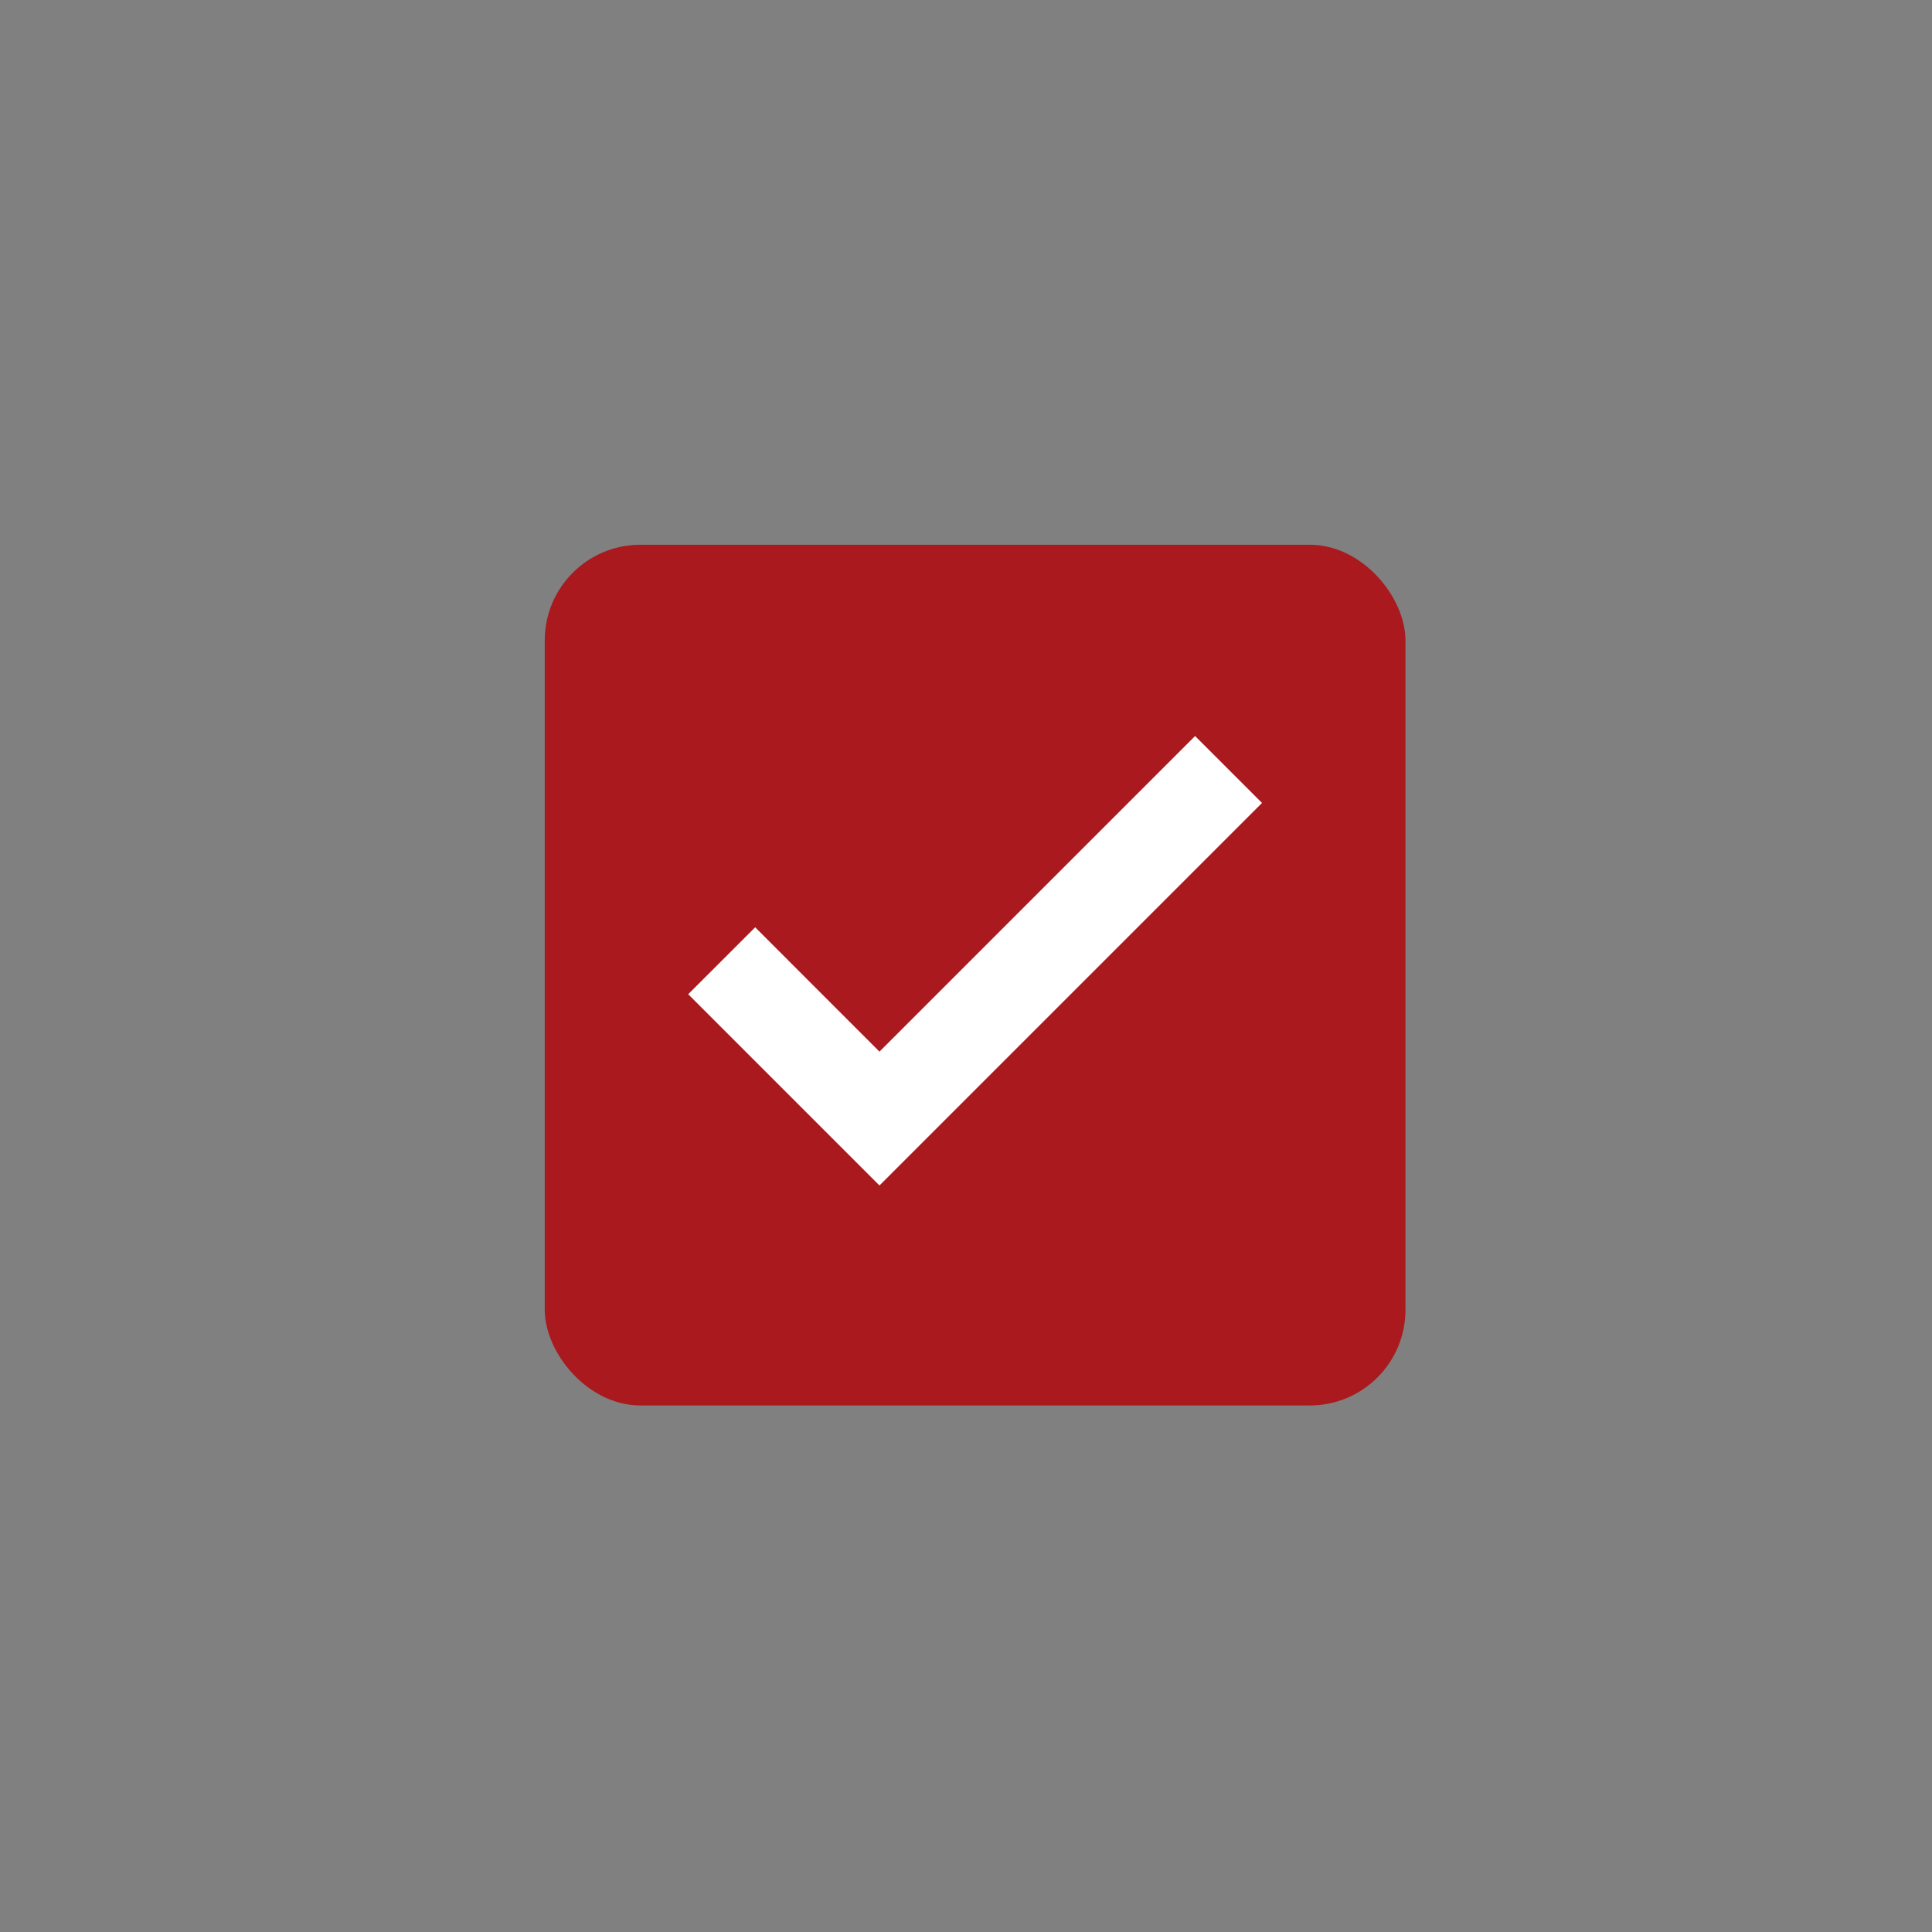 <svg width="56" height="56" viewBox="0 0 56 56" fill="none" xmlns="http://www.w3.org/2000/svg">
<rect x="0" y="0" width="56" height="56" fill="#808080" stroke="none"/>
<rect x="15.79" y="15.79" width="24.948" height="24.948" rx="2.772" fill="#A9191E"/>
<path d="M25.492 34.362L19.948 28.818L21.889 26.878L25.492 30.482L34.64 21.334L36.58 23.274L25.492 34.362Z" fill="white"/>
</svg>
